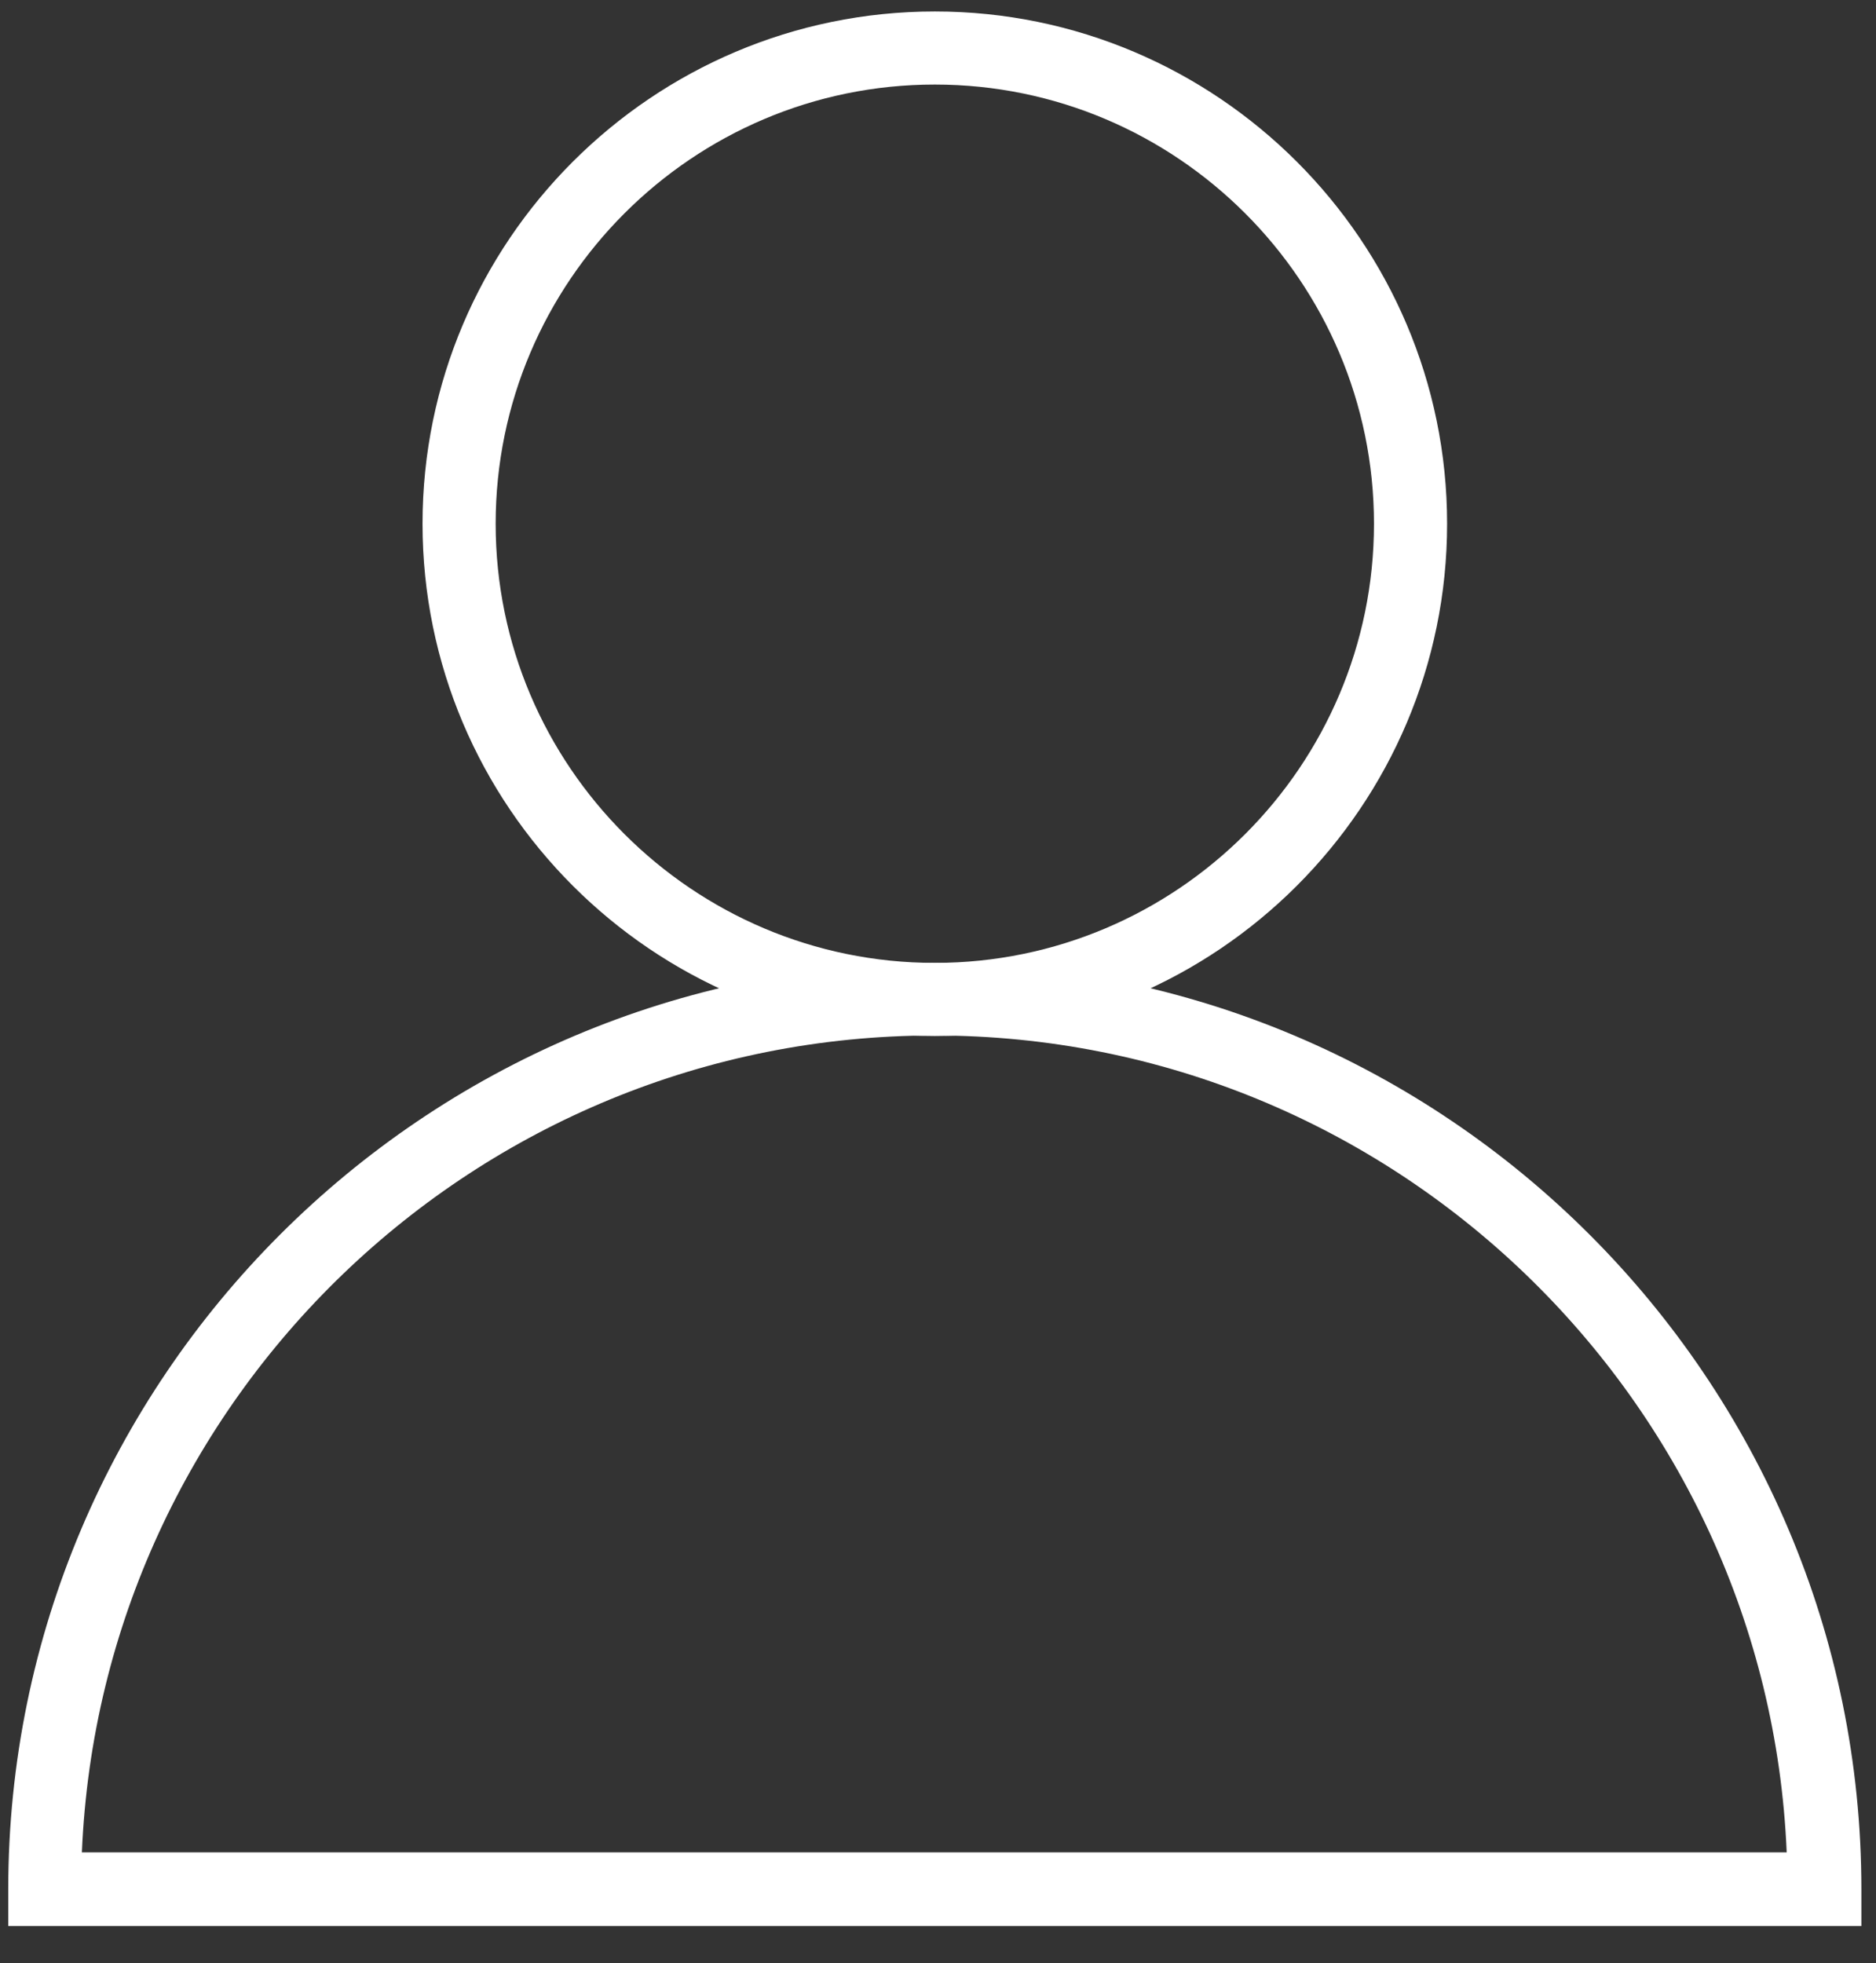 <svg width="43" height="45" viewBox="0 0 43 45" fill="none" xmlns="http://www.w3.org/2000/svg">
<rect x="0" y="0" width="43" height="45" fill="#333333" stroke="none"/>
<path d="M21.427 23.747C14.955 23.747 9.685 18.477 9.685 12.005C9.685 5.533 14.955 0.263 21.427 0.263C27.899 0.263 33.169 5.533 33.169 12.005C33.169 18.477 27.899 23.747 21.427 23.747ZM21.427 1.938C15.878 1.938 11.361 6.456 11.361 12.005C11.361 17.554 15.878 22.071 21.427 22.071C26.976 22.071 31.493 17.554 31.493 12.005C31.493 6.456 26.976 1.938 21.427 1.938Z" fill="white"/>
<path d="M42.665 44.147H0.189V43.309C0.189 31.603 9.721 22.071 21.427 22.071C33.133 22.071 42.665 31.603 42.665 43.309V44.147ZM1.877 42.459H40.953C40.516 32.065 31.919 23.735 21.415 23.735C10.911 23.735 2.314 32.053 1.877 42.459Z" fill="white"/>
</svg>
